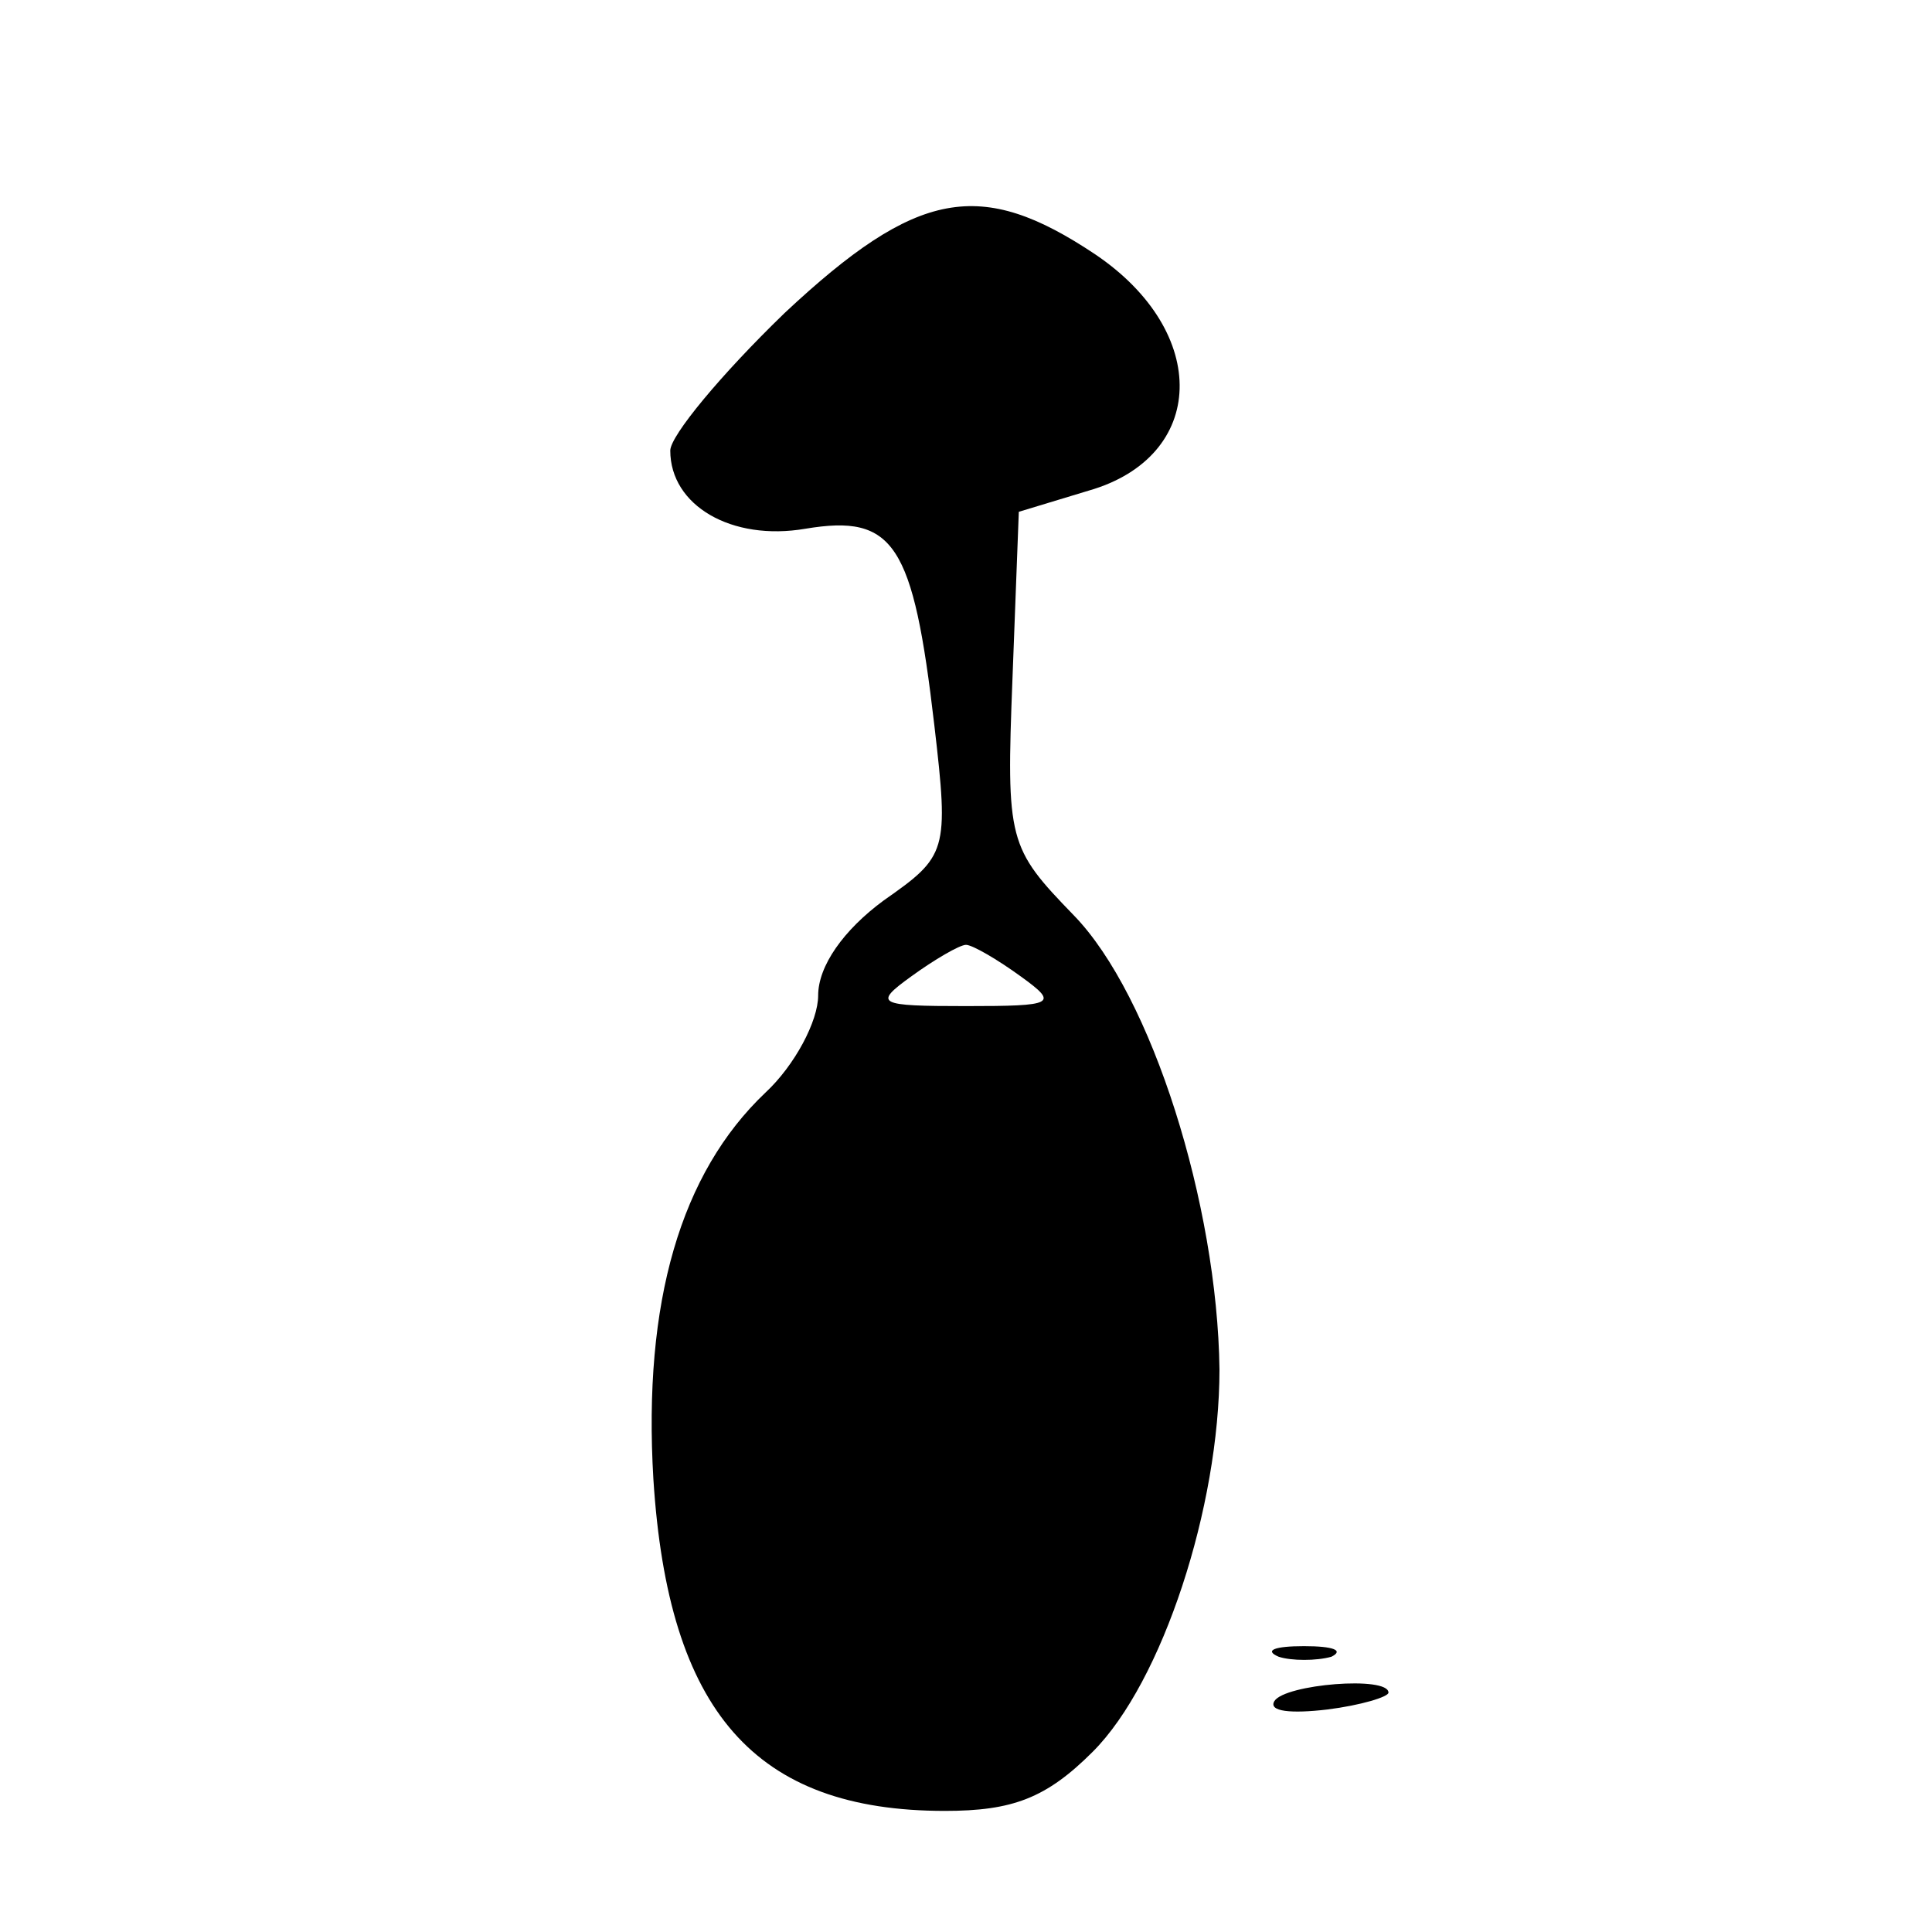<?xml version="1.0" encoding="UTF-8"?>
<!-- Uploaded to: ICON Repo, www.svgrepo.com, Generator: ICON Repo Mixer Tools -->
<svg fill="#000000" width="800px" height="800px" version="1.1" viewBox="144 144 512 512" xmlns="http://www.w3.org/2000/svg">
 <g>
  <path d="m351.86 227.02c-16.793 16.234-30.23 32.469-30.23 36.387 0 14.555 16.234 24.07 35.828 20.711 23.512-3.918 28.551 3.918 34.148 52.059 3.918 33.586 3.359 34.707-13.434 46.461-10.637 7.836-17.352 17.352-17.352 25.191 0 6.719-6.156 18.473-13.996 25.75-22.391 21.273-32.469 55.418-29.668 102.44 3.918 61.578 26.871 87.887 77.25 87.887 17.914 0 26.871-3.359 39.184-15.676 18.473-18.473 33.586-64.934 33.586-101.32-0.559-43.664-17.914-99.082-38.625-120.36-17.352-17.914-17.914-19.594-16.234-62.695l1.68-44.223 18.473-5.598c31.348-8.957 32.469-41.984 1.68-62.695-30.23-20.152-47.023-17.352-82.289 15.676zm62.695 175.77c10.078 7.277 8.957 7.836-14.555 7.836-23.512 0-24.629-0.559-14.555-7.836 6.156-4.477 12.875-8.398 14.555-8.398 1.68 0 8.398 3.918 14.555 8.398z"/>
  <path d="m482.85 583.05c3.359 1.121 10.078 1.121 13.996 0 3.359-1.68 0.559-2.801-7.277-2.801-7.836 0-10.637 1.121-6.719 2.801z"/>
  <path d="m481.73 594.8c-1.68 2.801 4.477 3.359 13.996 2.238 8.957-1.121 16.234-3.359 16.234-4.477 0-4.477-27.43-2.238-30.23 2.238z"/>
 </g>
</svg>